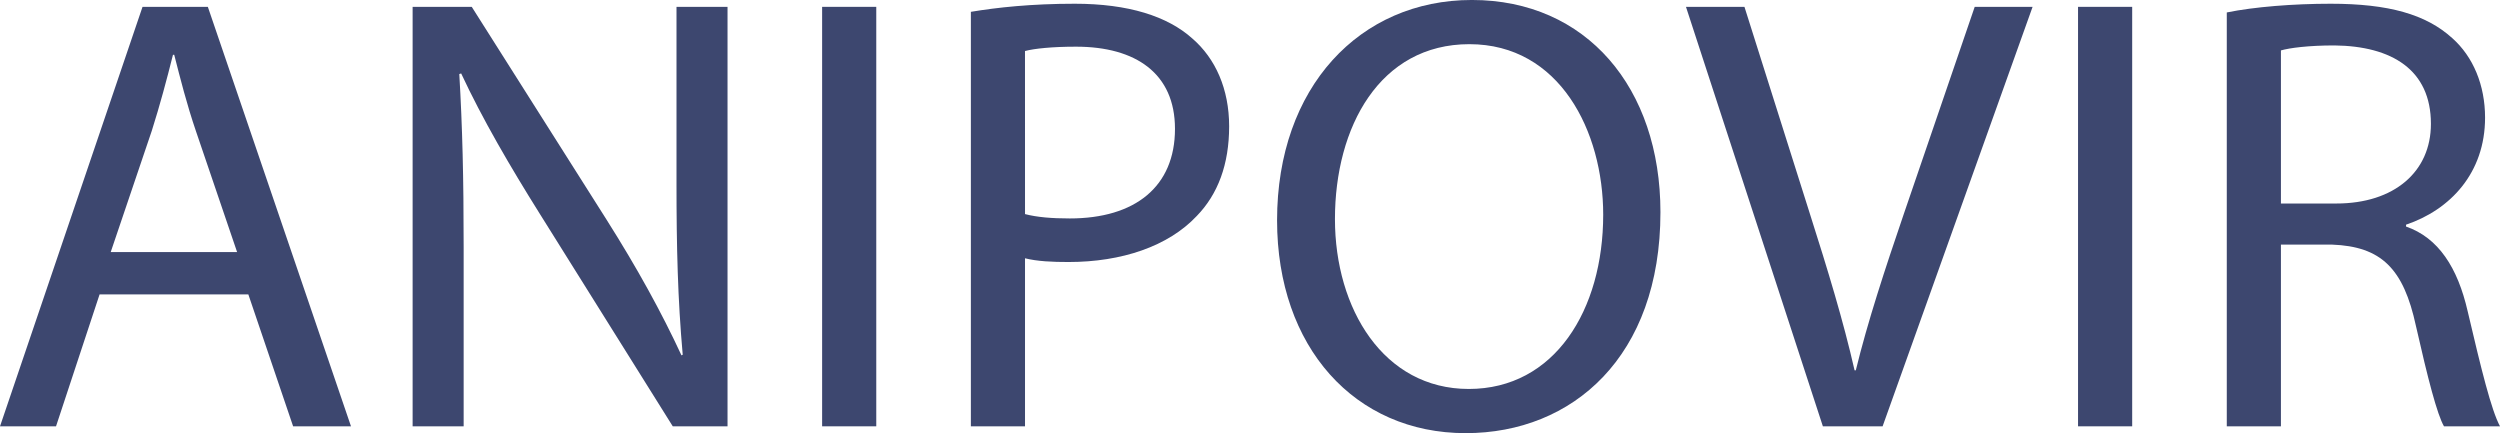 <svg xmlns="http://www.w3.org/2000/svg" id="&#x421;&#x43B;&#x43E;&#x439;_1" data-name="&#x421;&#x43B;&#x43E;&#x439; 1" viewBox="0 0 4745.05 822.15"><defs><style>.cls-1{fill:#3d476f;}</style></defs><title>anipovir-logo-3</title><path class="cls-1" d="M1645,3255l-82.69,250.42H1456l270.5-796.16h124l271.69,796.16H2012.35l-85-250.42ZM1906,3174.63l-78-229.16c-17.72-52-29.53-99.22-41.34-145.29h-2.36c-11.81,47.25-24.81,95.68-40.16,144.11l-78,230.34Z" transform="translate(-1455.99 -2696.22)"></path><path class="cls-1" d="M2239.15,3505.38V2709.22h112.22L2606.52,3112c59.06,93.32,105.13,177.19,142.93,258.69l2.36-1.18c-9.45-106.31-11.81-203.17-11.81-327.2V2709.22h96.86v796.16H2732.91l-252.79-404c-55.52-88.59-108.67-179.55-148.84-265.78l-3.54,1.18c5.91,100.41,8.27,196.09,8.27,328.39v340.2Z" transform="translate(-1455.99 -2696.22)"></path><path class="cls-1" d="M3119.17,2709.22v796.16H3016.4V2709.22Z" transform="translate(-1455.99 -2696.22)"></path><path class="cls-1" d="M3298.72,2718.67c49.61-8.27,114.58-15.36,197.27-15.36,101.59,0,176,23.63,223.25,66.15,43.71,37.8,69.69,95.68,69.69,166.56,0,72.06-21.26,128.75-61.42,170.1-54.34,57.88-142.93,87.41-243.34,87.41-30.71,0-59.06-1.18-82.69-7.09v318.94H3298.72Zm102.77,383.9c22.44,5.91,50.79,8.27,85,8.27,124,0,199.63-60.24,199.63-170.1,0-105.13-74.42-155.92-187.82-155.92-44.89,0-79.14,3.54-96.86,8.27Z" transform="translate(-1455.99 -2696.22)"></path><path class="cls-1" d="M4607.54,3099c0,274-166.56,419.34-369.73,419.34-210.26,0-357.92-163-357.92-404,0-252.79,157.11-418.16,369.73-418.16C4467,2696.22,4607.54,2862.78,4607.54,3099Zm-617.79,13c0,170.1,92.14,322.48,254,322.48,163,0,255.15-150,255.15-330.75,0-158.29-82.69-323.66-254-323.66C4074.8,2780.09,3989.75,2937.2,3989.75,3112Z" transform="translate(-1455.99 -2696.22)"></path><path class="cls-1" d="M4915.84,3505.38,4656,2709.22h111l124,392.17c34.26,107.49,63.79,204.35,85,297.67h2.36c22.44-92.14,55.52-192.54,91-296.49l134.66-393.35h109.86l-284.68,796.16Z" transform="translate(-1455.99 -2696.22)"></path><path class="cls-1" d="M5502.92,2709.22v796.16H5400.15V2709.22Z" transform="translate(-1455.99 -2696.22)"></path><path class="cls-1" d="M5682.47,2719.85c52-10.63,126.39-16.54,197.27-16.54,109.86,0,180.73,20.08,230.34,65,40.16,35.44,62.61,89.77,62.61,151.2,0,105.13-66.15,174.82-150,203.17v3.54c61.42,21.26,98,78,116.94,160.65,26,111,44.89,187.82,61.42,218.53H6094.72c-13-22.44-30.71-91-53.16-190.18-23.62-109.86-66.15-151.2-159.47-154.74h-96.86v344.92H5682.47Zm102.77,362.64h105.13c109.86,0,179.55-60.24,179.55-151.2,0-102.77-74.42-147.66-183.09-148.84-49.61,0-85,4.73-101.59,9.45Z" transform="translate(-1455.99 -2696.22)"></path></svg>